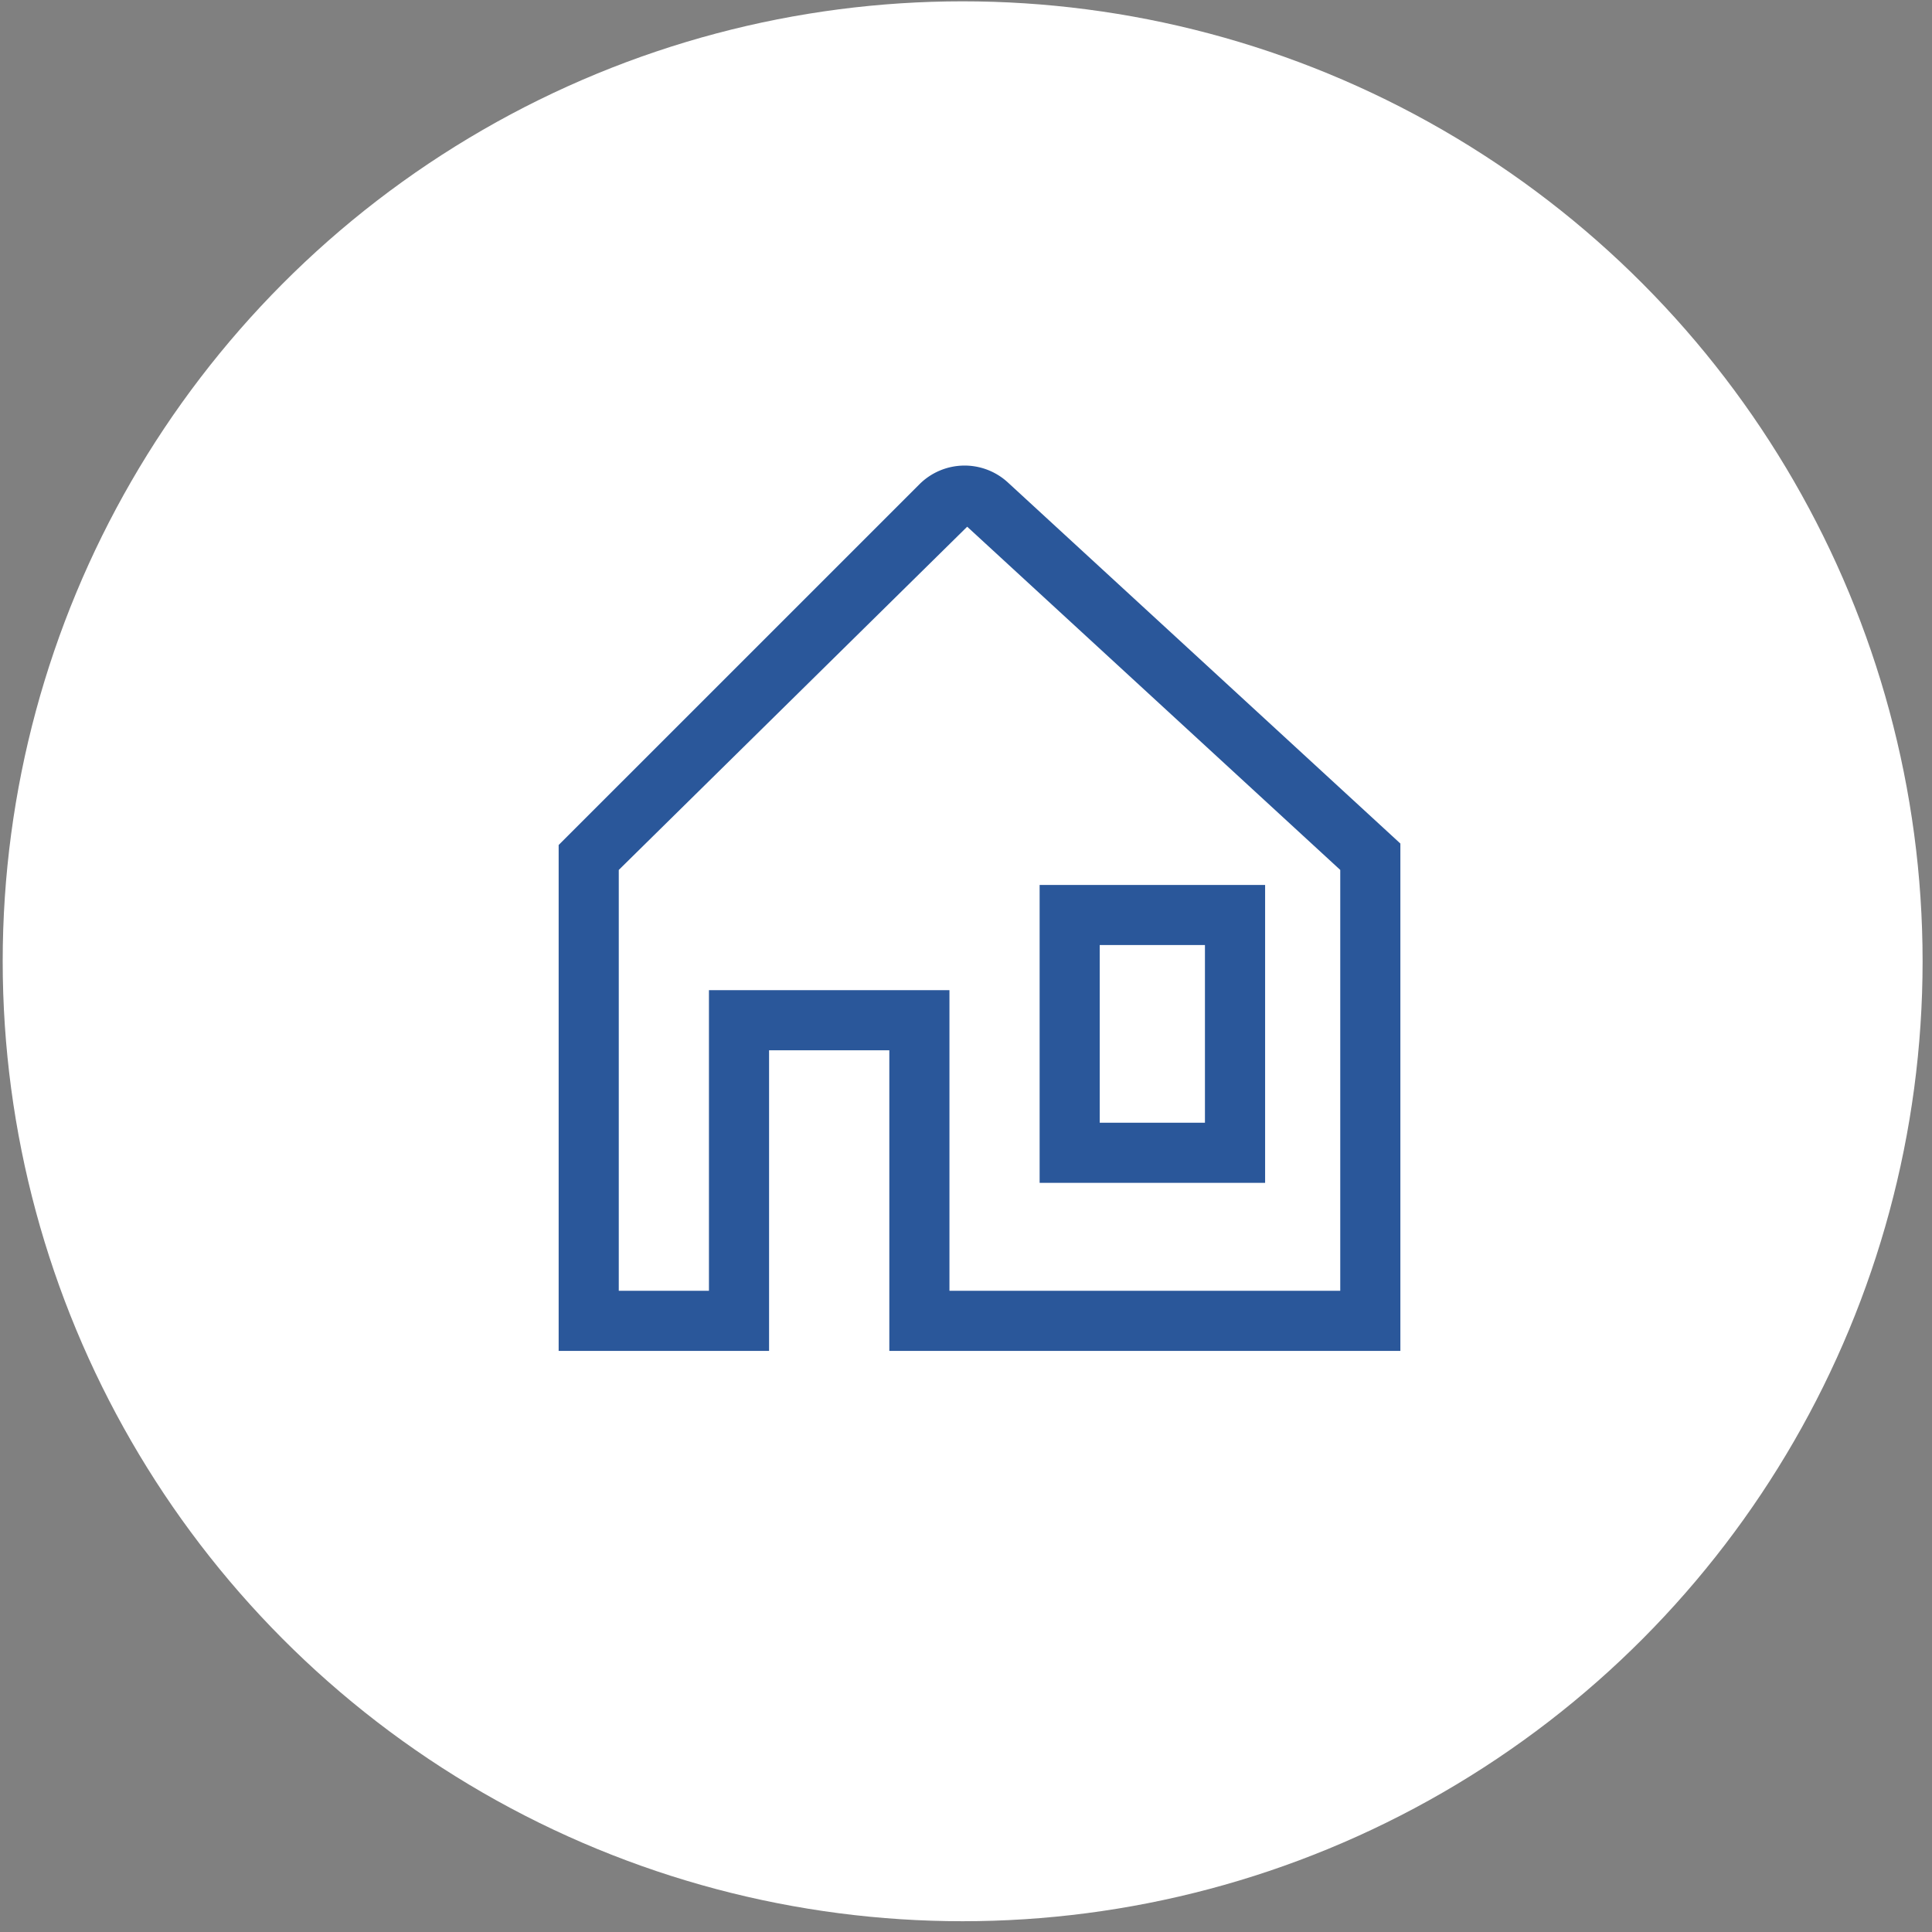<svg width="83" height="83" fill="none" xmlns="http://www.w3.org/2000/svg"><rect width="100%" height="100%" fill="#808080" stroke="none"/><circle cx="41.356" cy="41.297" r="41.24" fill="#fff"/><path d="M54.35 50.816V38.019h-9.687v12.797h9.686zM47.245 40.6h4.52v7.632h-4.52v-7.631z" fill="#2A579A"/><path d="M43.297 20.725a2.745 2.745 0 00-3.798.08L24 36.302v21.733h9.04V45.12h5.166v12.915h21.955V36.239L43.297 20.725zm14.281 34.728H40.789V42.538H30.457v12.915h-3.874v-18.08L41.549 22.63v-.004l16.029 14.747v18.08z" fill="#2A579A"/></svg>